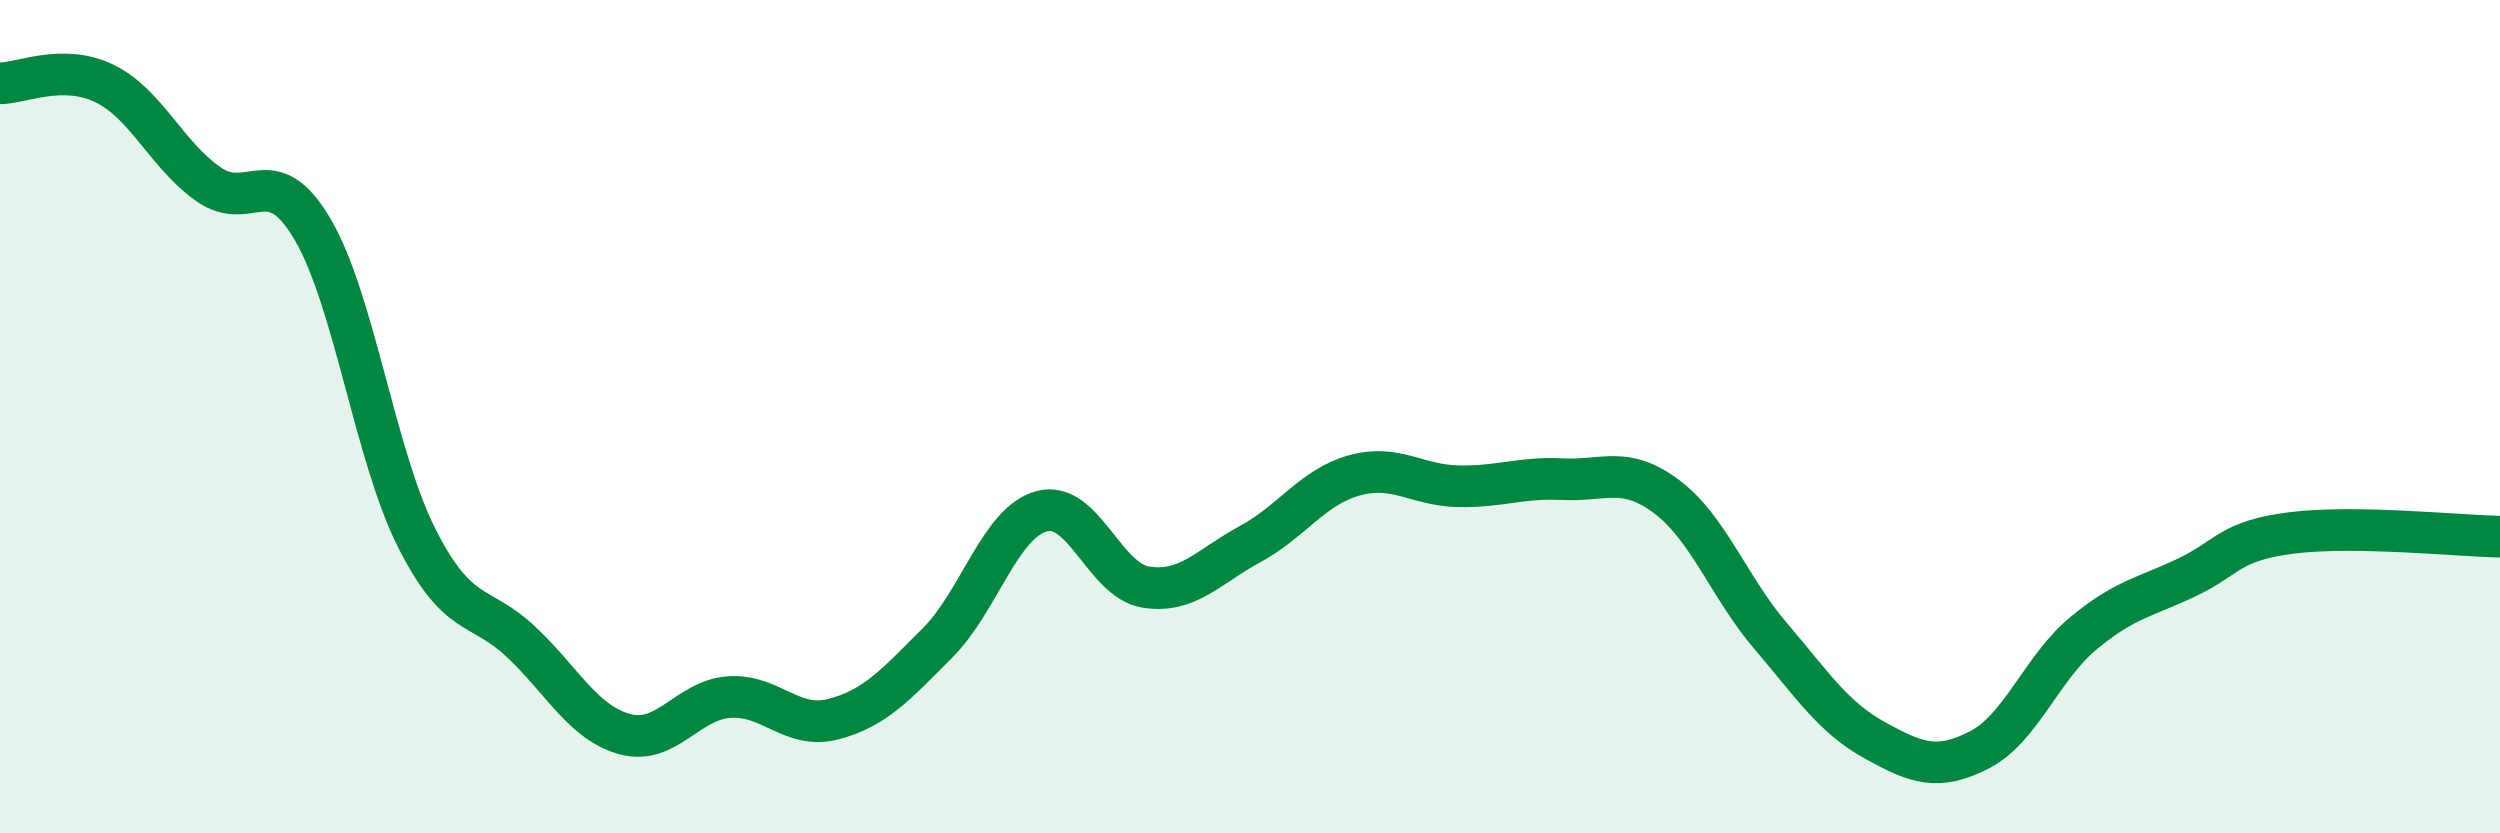 
    <svg width="60" height="20" viewBox="0 0 60 20" xmlns="http://www.w3.org/2000/svg">
      <path
        d="M 0,2 C 0.5,2 1.5,1.52 2.5,2 C 3.5,2.48 4,3.72 5,4.42 C 6,5.12 6.5,3.8 7.5,5.5 C 8.5,7.2 9,10.93 10,12.91 C 11,14.89 11.5,14.46 12.5,15.4 C 13.5,16.34 14,17.35 15,17.62 C 16,17.89 16.5,16.8 17.5,16.73 C 18.5,16.66 19,17.52 20,17.26 C 21,17 21.5,16.43 22.5,15.43 C 23.5,14.43 24,12.54 25,12.27 C 26,12 26.5,13.93 27.5,14.09 C 28.5,14.25 29,13.6 30,13.06 C 31,12.52 31.5,11.69 32.5,11.41 C 33.5,11.13 34,11.65 35,11.67 C 36,11.69 36.5,11.45 37.5,11.5 C 38.5,11.55 39,11.17 40,11.92 C 41,12.67 41.5,14.1 42.5,15.27 C 43.5,16.44 44,17.22 45,17.77 C 46,18.32 46.5,18.51 47.5,18 C 48.5,17.49 49,16.03 50,15.2 C 51,14.37 51.5,14.33 52.5,13.85 C 53.5,13.37 53.5,12.98 55,12.79 C 56.5,12.6 59,12.86 60,12.88L60 20L0 20Z"
        fill="#008740"
        opacity="0.1"
        stroke-linecap="round"
        stroke-linejoin="round"
      />
      <path
        d="M 0,2 C 0.5,2 1.5,1.52 2.5,2 C 3.5,2.48 4,3.72 5,4.42 C 6,5.12 6.5,3.8 7.5,5.5 C 8.5,7.2 9,10.93 10,12.91 C 11,14.89 11.5,14.46 12.5,15.4 C 13.5,16.34 14,17.35 15,17.62 C 16,17.89 16.5,16.8 17.5,16.73 C 18.5,16.66 19,17.52 20,17.26 C 21,17 21.5,16.43 22.5,15.43 C 23.5,14.43 24,12.54 25,12.27 C 26,12 26.5,13.93 27.5,14.09 C 28.5,14.25 29,13.6 30,13.06 C 31,12.52 31.5,11.69 32.5,11.41 C 33.5,11.13 34,11.65 35,11.67 C 36,11.69 36.5,11.45 37.5,11.5 C 38.5,11.55 39,11.17 40,11.92 C 41,12.67 41.5,14.1 42.5,15.27 C 43.5,16.44 44,17.22 45,17.77 C 46,18.32 46.5,18.51 47.5,18 C 48.5,17.49 49,16.03 50,15.2 C 51,14.37 51.5,14.33 52.5,13.85 C 53.5,13.37 53.5,12.98 55,12.79 C 56.5,12.6 59,12.86 60,12.88"
        stroke="#008740"
        stroke-width="1"
        fill="none"
        stroke-linecap="round"
        stroke-linejoin="round"
      />
    </svg>
  